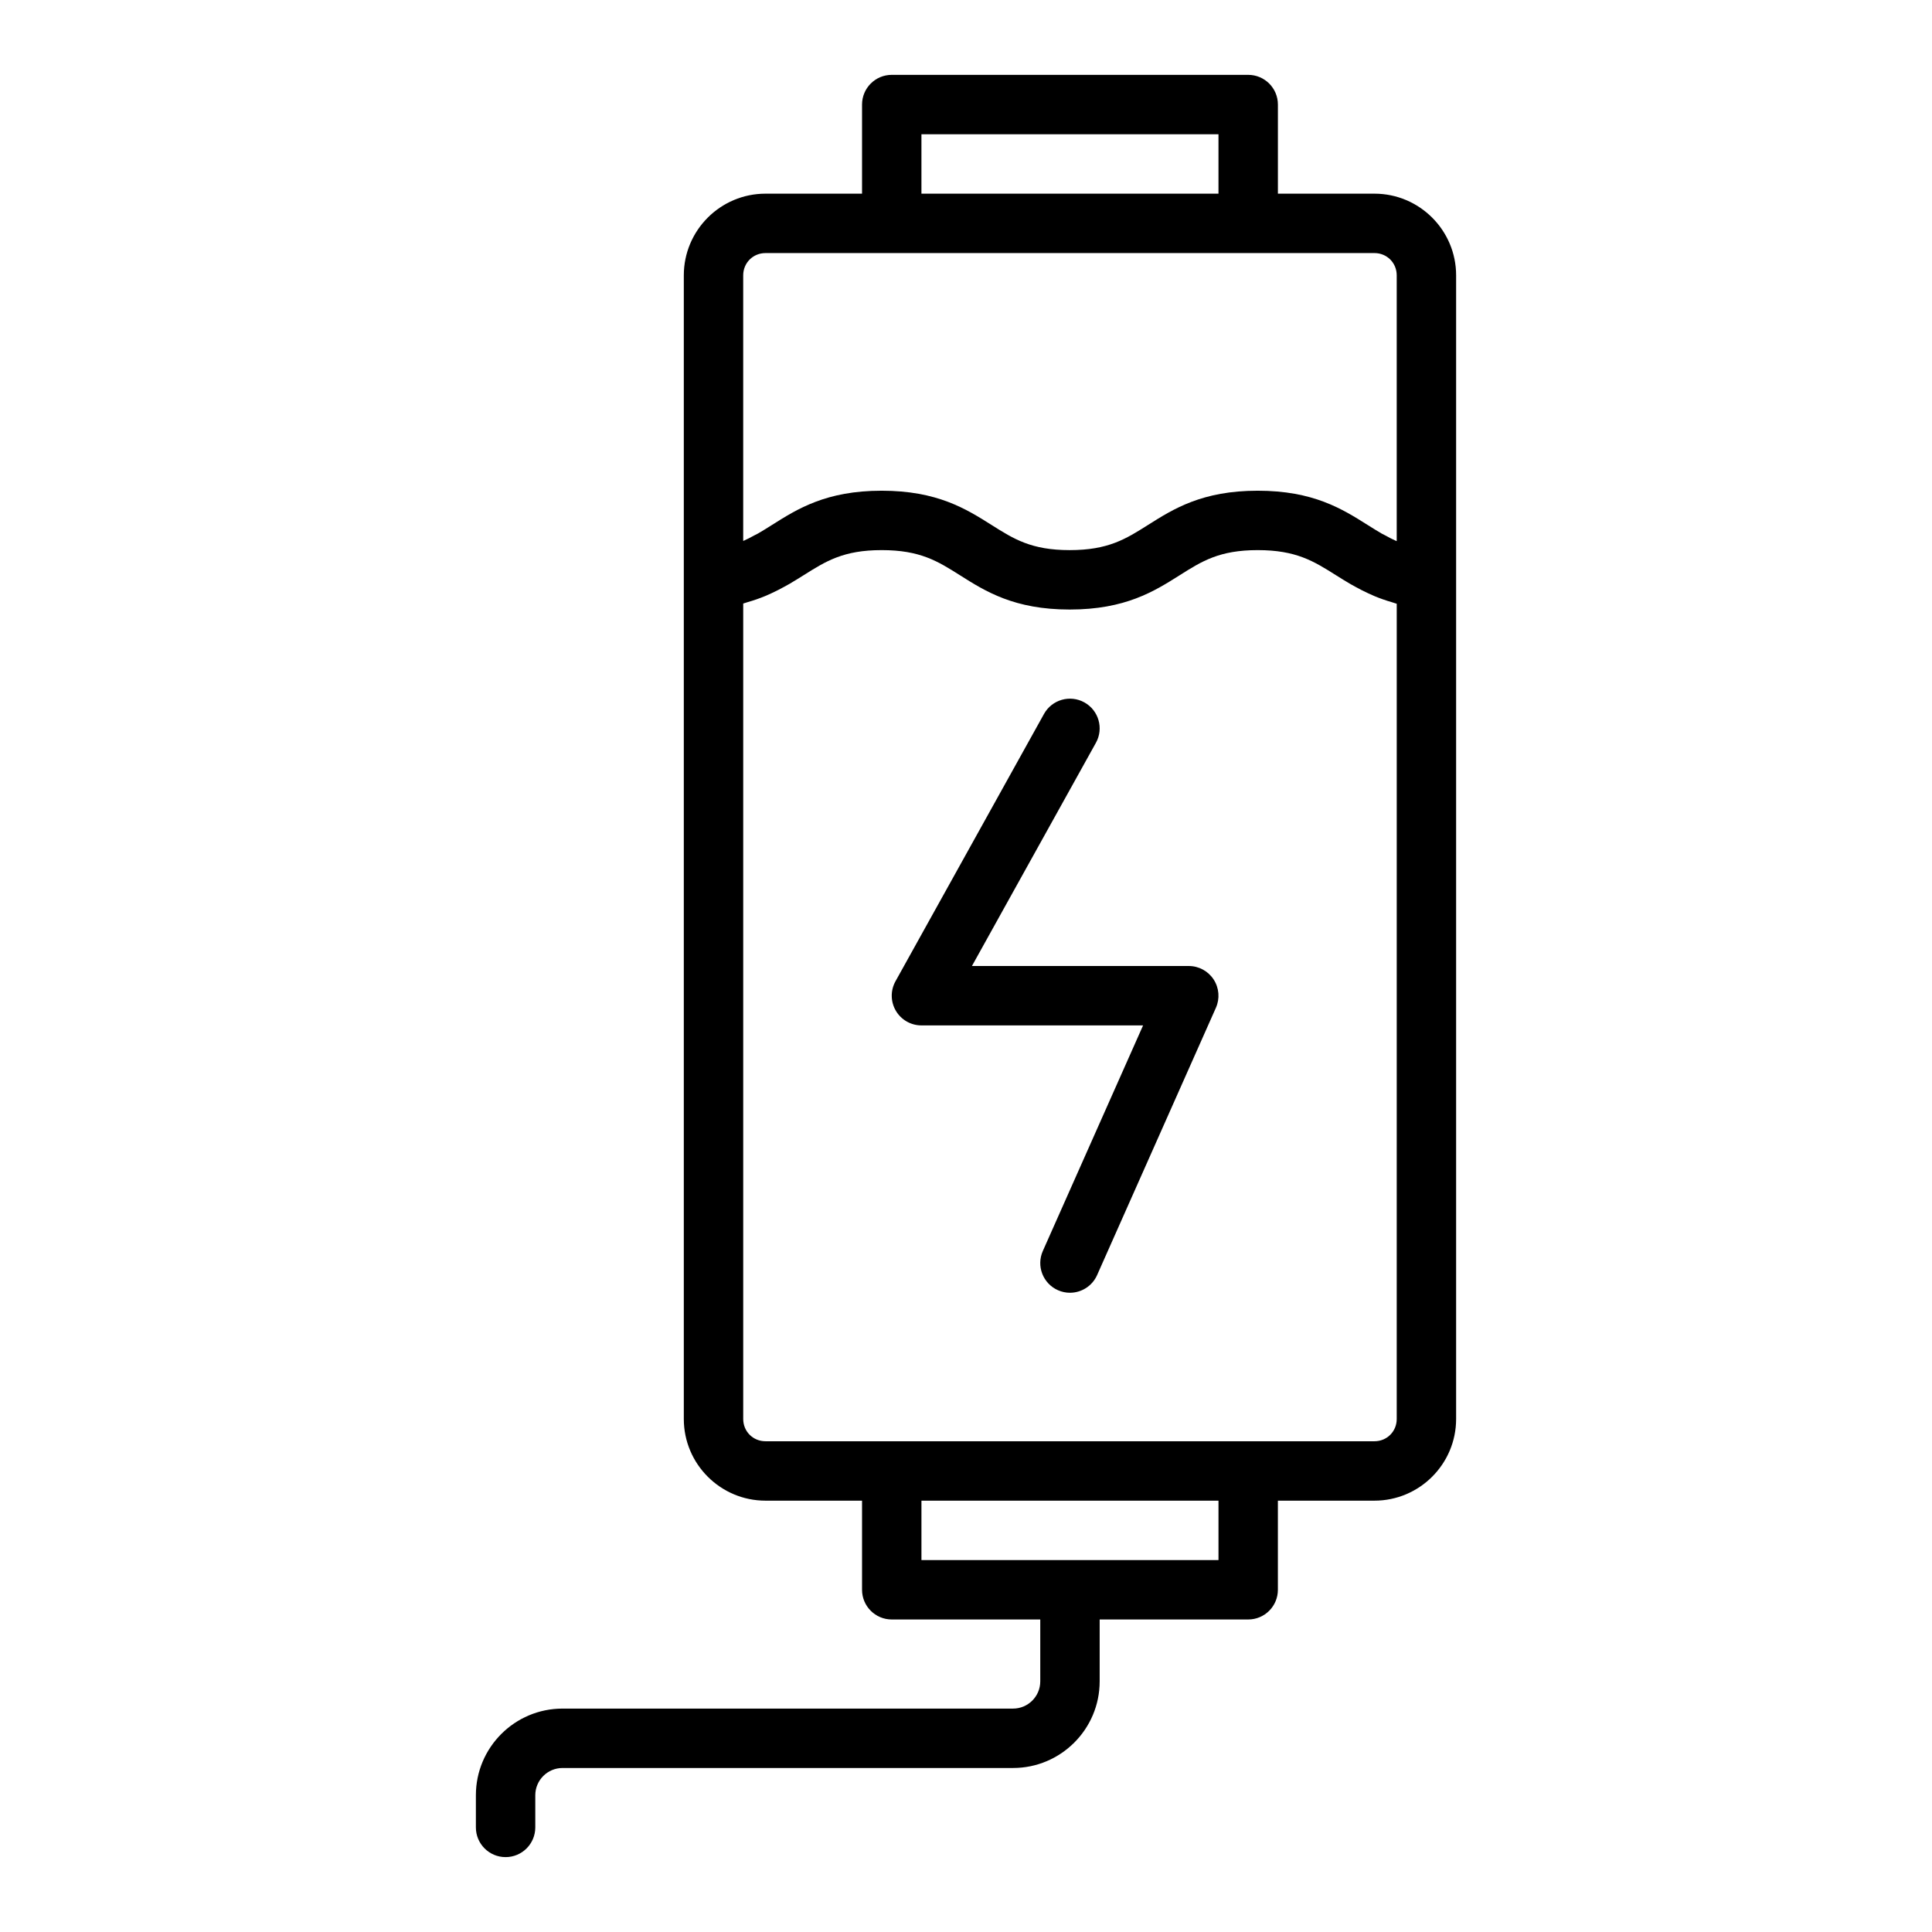<?xml version="1.0" encoding="UTF-8"?>
<!-- Uploaded to: ICON Repo, www.svgrepo.com, Generator: ICON Repo Mixer Tools -->
<svg fill="#000000" width="800px" height="800px" version="1.1" viewBox="144 144 512 512" xmlns="http://www.w3.org/2000/svg">
 <g>
  <path d="m508.24 195.32h-25.582v-23.613c0-4.348-3.523-7.871-7.871-7.871h-94.465c-4.348 0-7.871 3.523-7.871 7.871v23.617h-25.586c-11.938 0-21.648 9.711-21.648 21.648v303.07c0 11.938 9.711 21.648 21.648 21.648h25.586v23.617c0 4.348 3.523 7.871 7.871 7.871h39.359v16.402c0 3.977-3.238 7.215-7.215 7.215h-119.39c-12.664 0-22.961 10.297-22.961 22.957v8.531c0 4.348 3.523 7.871 7.871 7.871 4.348 0 7.871-3.523 7.871-7.871v-8.531c0.004-3.977 3.238-7.215 7.219-7.215h119.39c12.66 0 22.957-10.297 22.957-22.957v-16.402h39.359c4.348 0 7.871-3.523 7.871-7.871v-23.617h25.586c11.938 0 21.648-9.711 21.648-21.648v-303.07c0-11.938-9.711-21.648-21.648-21.648zm-120.05-15.742h78.719v15.742h-78.719zm-41.328 31.488h161.38c3.309 0 5.902 2.594 5.902 5.902v70.43c-0.059-0.023-0.129-0.039-0.184-0.066-0.957-0.414-1.859-0.902-2.762-1.398-0.336-0.184-0.688-0.332-1.02-0.523-1.223-0.707-2.441-1.473-3.734-2.285-6.75-4.258-14.402-9.082-29.145-9.082-14.707 0-22.34 4.824-29.074 9.078-5.894 3.727-10.543 6.664-20.754 6.664-10.152 0-14.789-2.934-20.668-6.644-6.75-4.262-14.398-9.098-29.16-9.098-14.684 0-22.305 4.809-29.031 9.055-1.285 0.812-2.5 1.574-3.723 2.277-0.316 0.184-0.652 0.324-0.973 0.5-0.91 0.496-1.816 0.988-2.781 1.406-0.055 0.023-0.121 0.039-0.18 0.062v-70.375c0-3.309 2.598-5.902 5.906-5.902zm120.05 346.37h-78.719v-15.742h78.719zm47.234-37.391c0 3.309-2.594 5.902-5.902 5.902h-161.38c-3.309 0-5.902-2.594-5.902-5.902v-216.1c0.074-0.02 0.133-0.047 0.211-0.066 0.312-0.082 0.574-0.191 0.879-0.281 1.707-0.484 3.289-1.039 4.758-1.652 0.566-0.238 1.102-0.48 1.637-0.73 1.176-0.547 2.297-1.109 3.356-1.699 0.457-0.254 0.922-0.496 1.363-0.754 1.336-0.785 2.621-1.578 3.848-2.352 5.871-3.699 10.508-6.625 20.637-6.625 10.211 0 14.859 2.941 20.754 6.664 6.734 4.258 14.367 9.082 29.074 9.082 14.77 0 22.418-4.836 29.164-9.098 5.875-3.715 10.516-6.648 20.664-6.648 10.191 0 14.848 2.938 20.742 6.652 1.238 0.781 2.535 1.582 3.887 2.371 0.422 0.246 0.867 0.48 1.305 0.723 1.07 0.598 2.207 1.168 3.398 1.723 0.535 0.25 1.07 0.492 1.633 0.73 1.445 0.605 3.004 1.148 4.68 1.633 0.34 0.098 0.629 0.223 0.98 0.312 0.078 0.02 0.141 0.051 0.219 0.07z"/>
  <path d="m459.04 400h-57.469l32.859-59.152c2.113-3.801 0.742-8.594-3.055-10.703s-8.594-0.738-10.703 3.055l-39.359 70.848c-1.355 2.441-1.32 5.41 0.098 7.816 1.41 2.402 3.988 3.879 6.781 3.879h58.738l-26.566 59.777c-1.77 3.973 0.023 8.625 3.992 10.391 1.043 0.465 2.125 0.684 3.195 0.684 3.008-0.004 5.887-1.746 7.191-4.676l31.488-70.848c1.082-2.438 0.859-5.254-0.594-7.488s-3.934-3.582-6.598-3.582z"/>
 </g>
</svg>